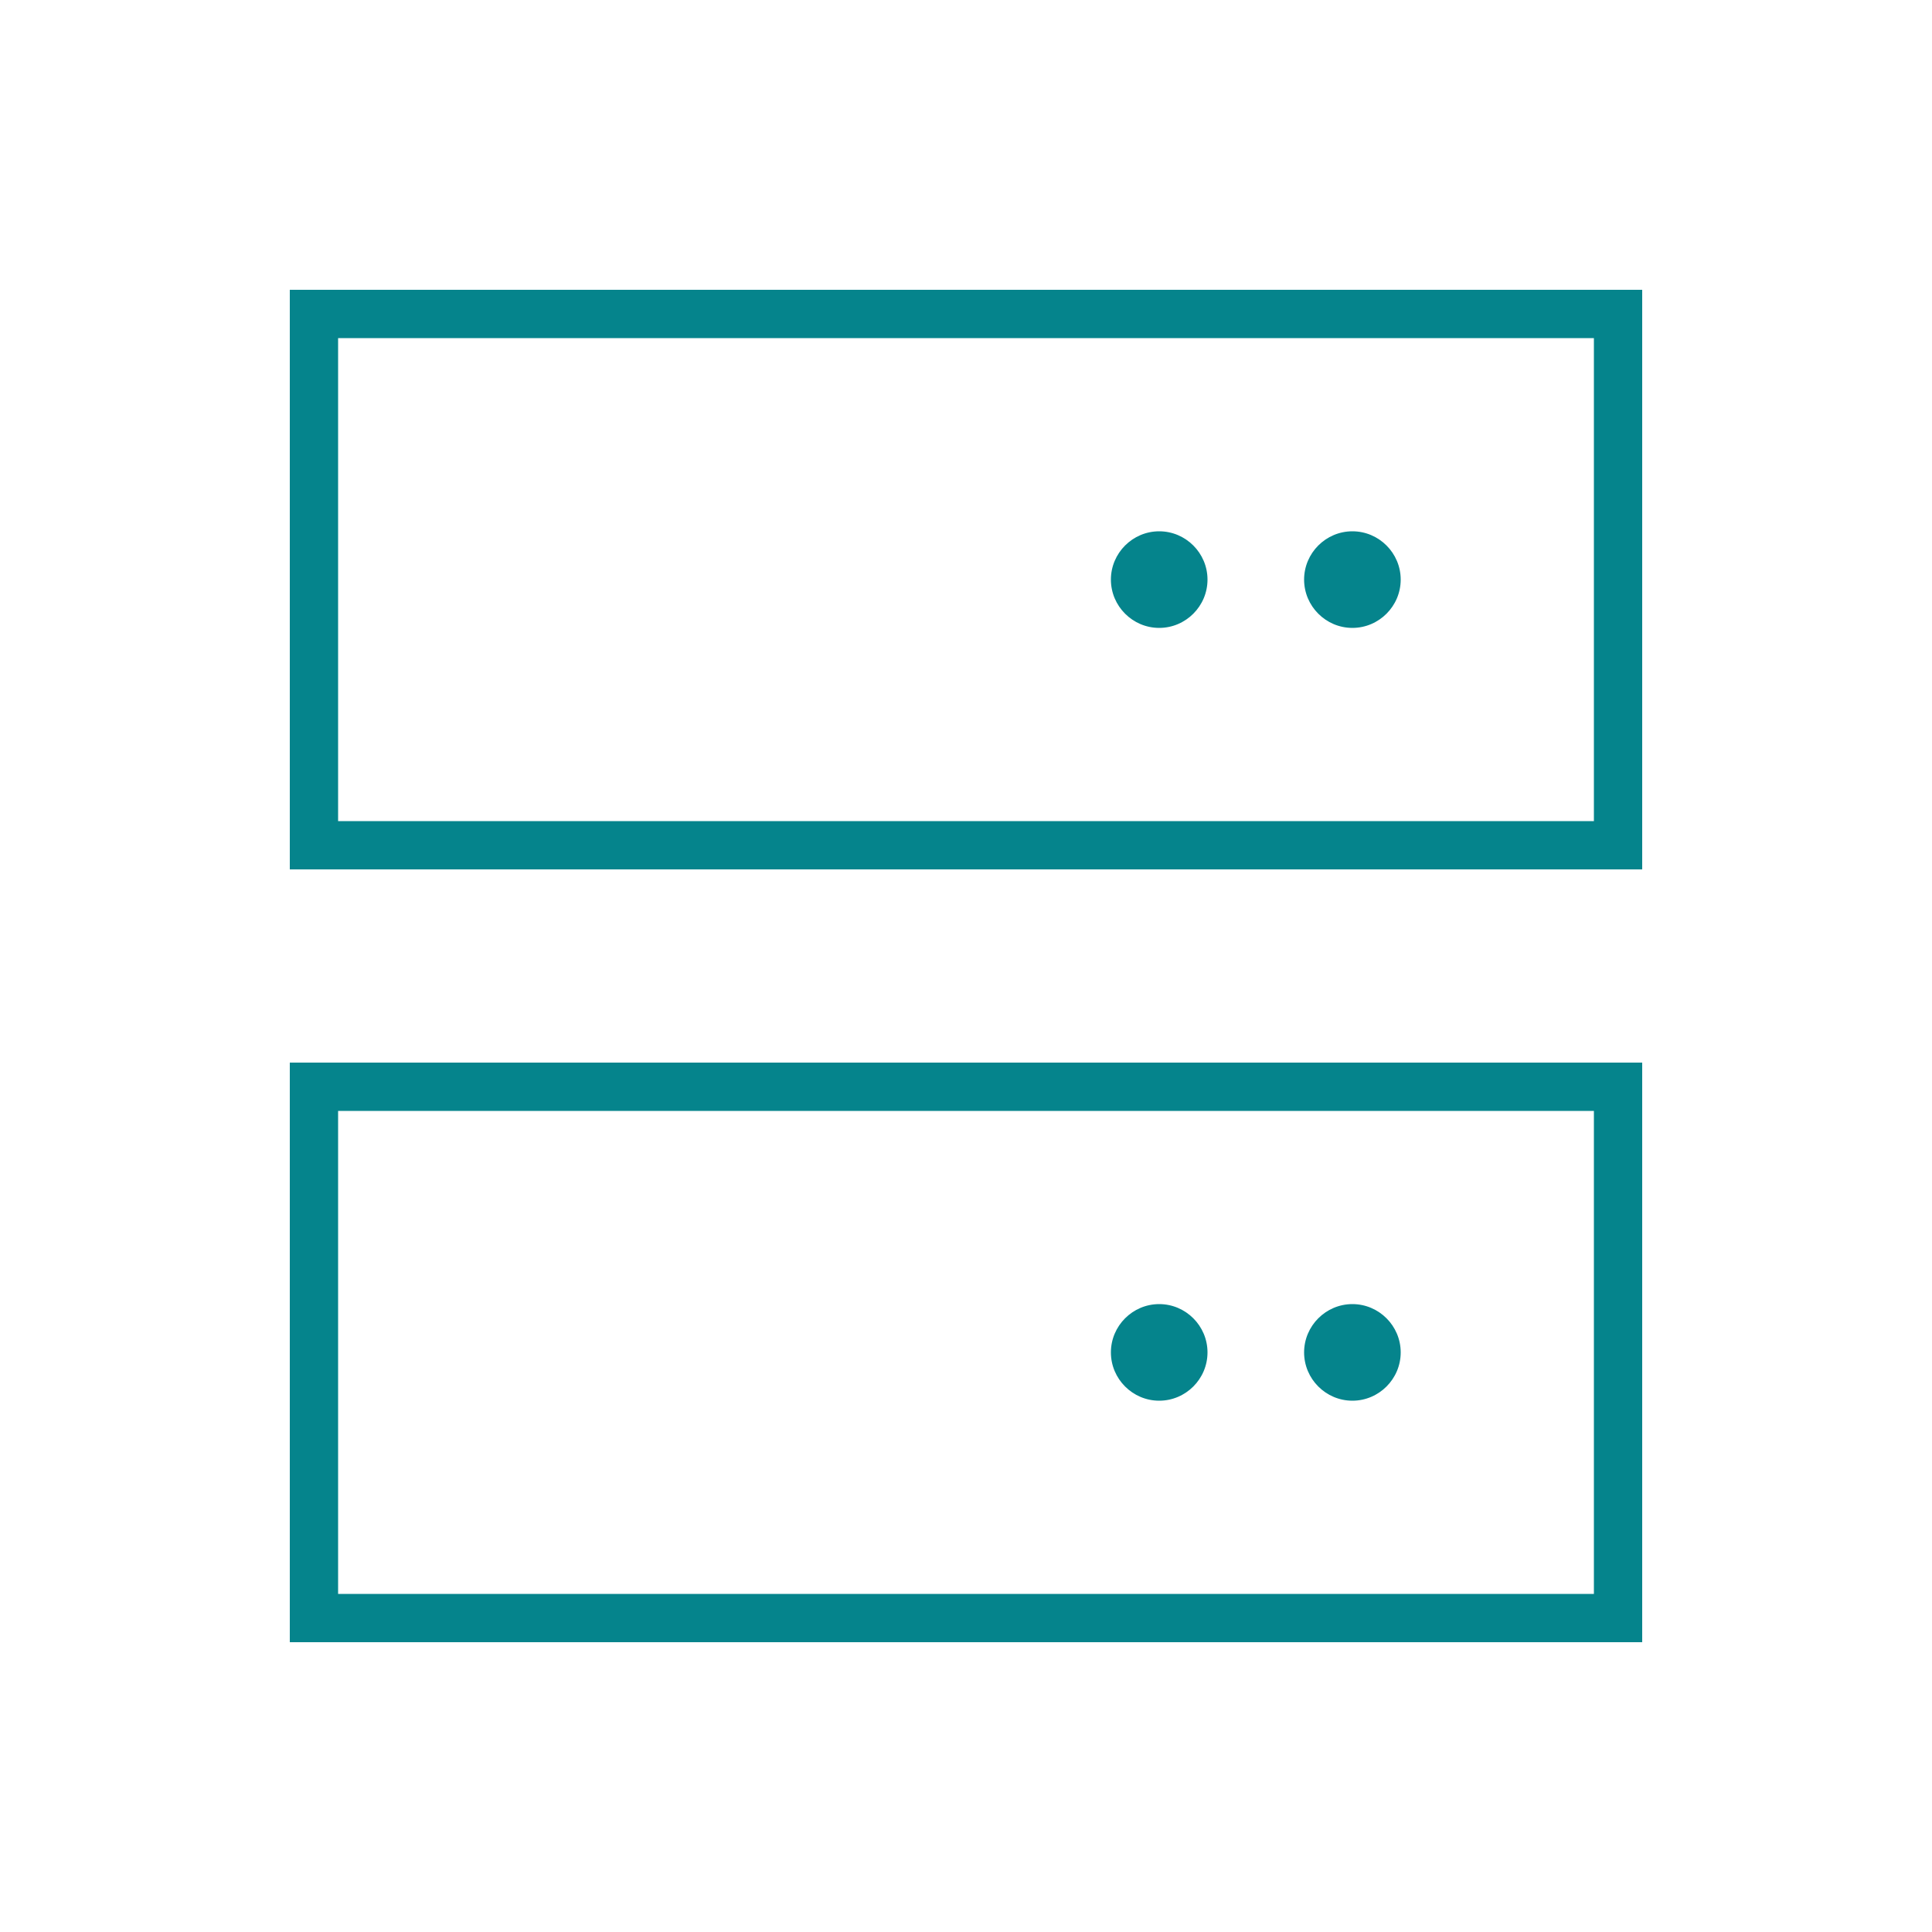 <svg xmlns="http://www.w3.org/2000/svg" viewBox="0 0 640 640"><!--! Font Awesome Pro 7.1.0 by @fontawesome - https://fontawesome.com License - https://fontawesome.com/license (Commercial License) Copyright 2025 Fonticons, Inc. --><path fill="#05848c" d="M528 112L528 272L112 272L112 112L528 112zM112 96L96 96L96 288L544 288L544 96L112 96zM384 208C392.8 208 400 200.8 400 192C400 183.2 392.8 176 384 176C375.2 176 368 183.2 368 192C368 200.8 375.2 208 384 208zM384 464C392.8 464 400 456.8 400 448C400 439.2 392.8 432 384 432C375.2 432 368 439.2 368 448C368 456.8 375.2 464 384 464zM464 448C464 439.2 456.8 432 448 432C439.2 432 432 439.2 432 448C432 456.8 439.2 464 448 464C456.8 464 464 456.8 464 448zM448 208C456.8 208 464 200.8 464 192C464 183.2 456.8 176 448 176C439.2 176 432 183.2 432 192C432 200.8 439.2 208 448 208zM112 368L528 368L528 528L112 528L112 368zM96 352L96 544L544 544L544 352L96 352z"/></svg>